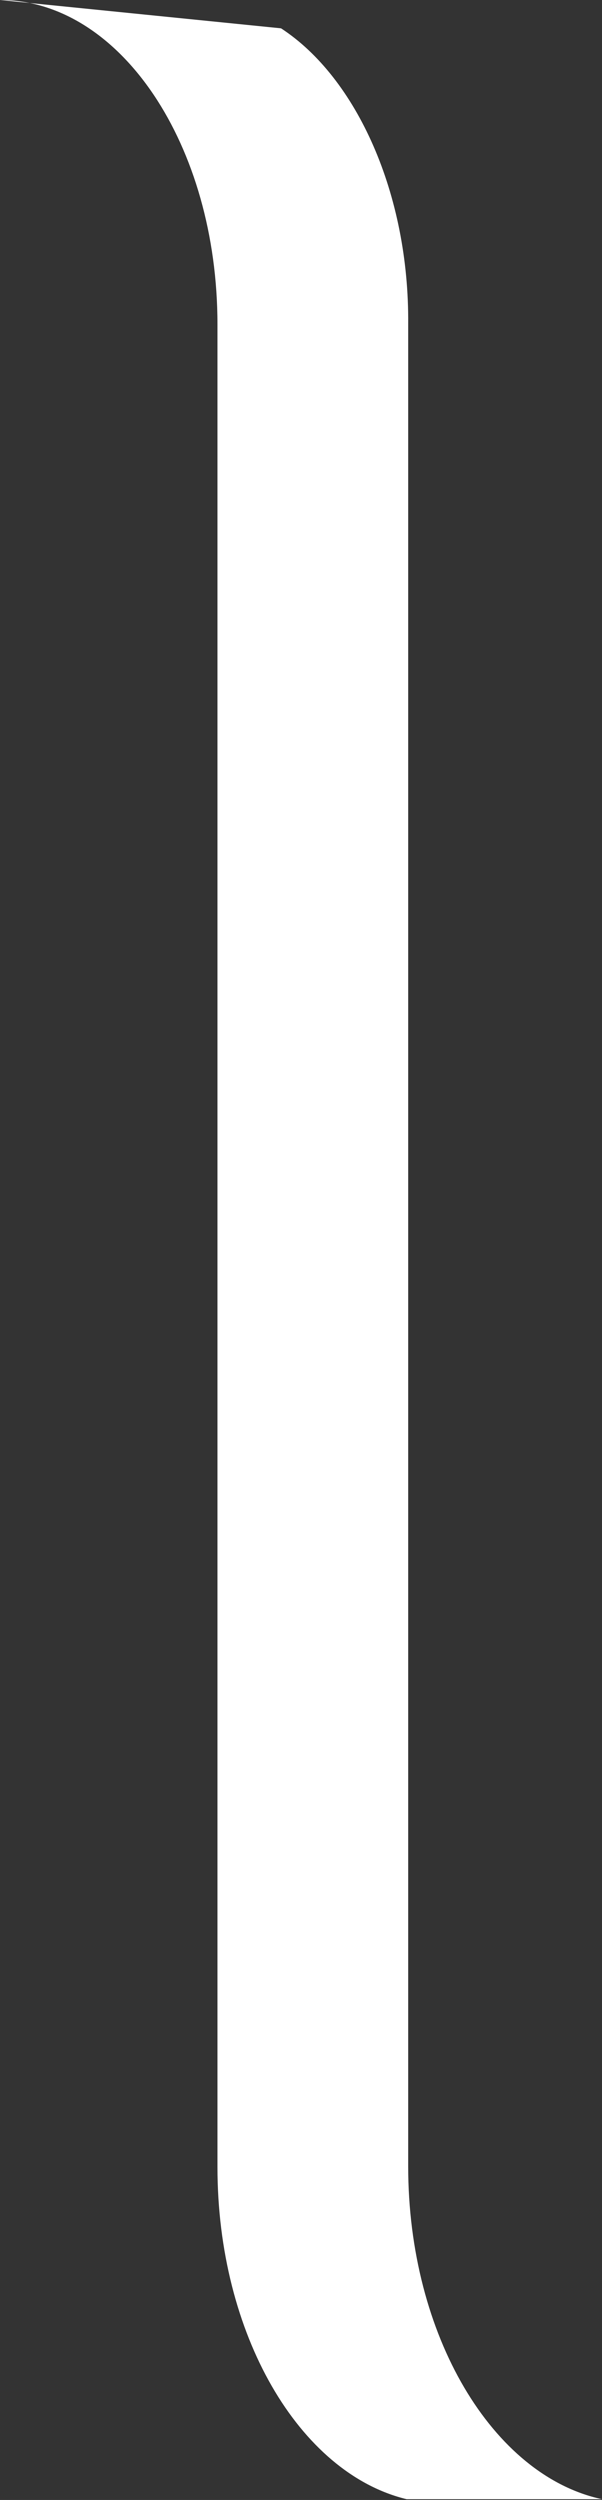 <svg xmlns="http://www.w3.org/2000/svg" viewBox="0 0 15.53 64.43"><rect x="0" y="0" width="15.53" height="64.43" fill="#333333" stroke="none"/><defs><style>.cls-1{fill:#fff;}</style></defs><title>searchcatcurve</title><g id="Capa_2" data-name="Capa 2"><g id="Capa_1-2" data-name="Capa 1"><path class="cls-1" d="M0,0C3.1,0,5.61,3.74,5.61,8.36V55.85c0,4.31,2.11,7.89,4.88,8.56l.22,0h4.82c-2.81-.6-5-4.21-5-8.58V8.36C10.56,5,9.2,2,7.25.73"/></g></g></svg>